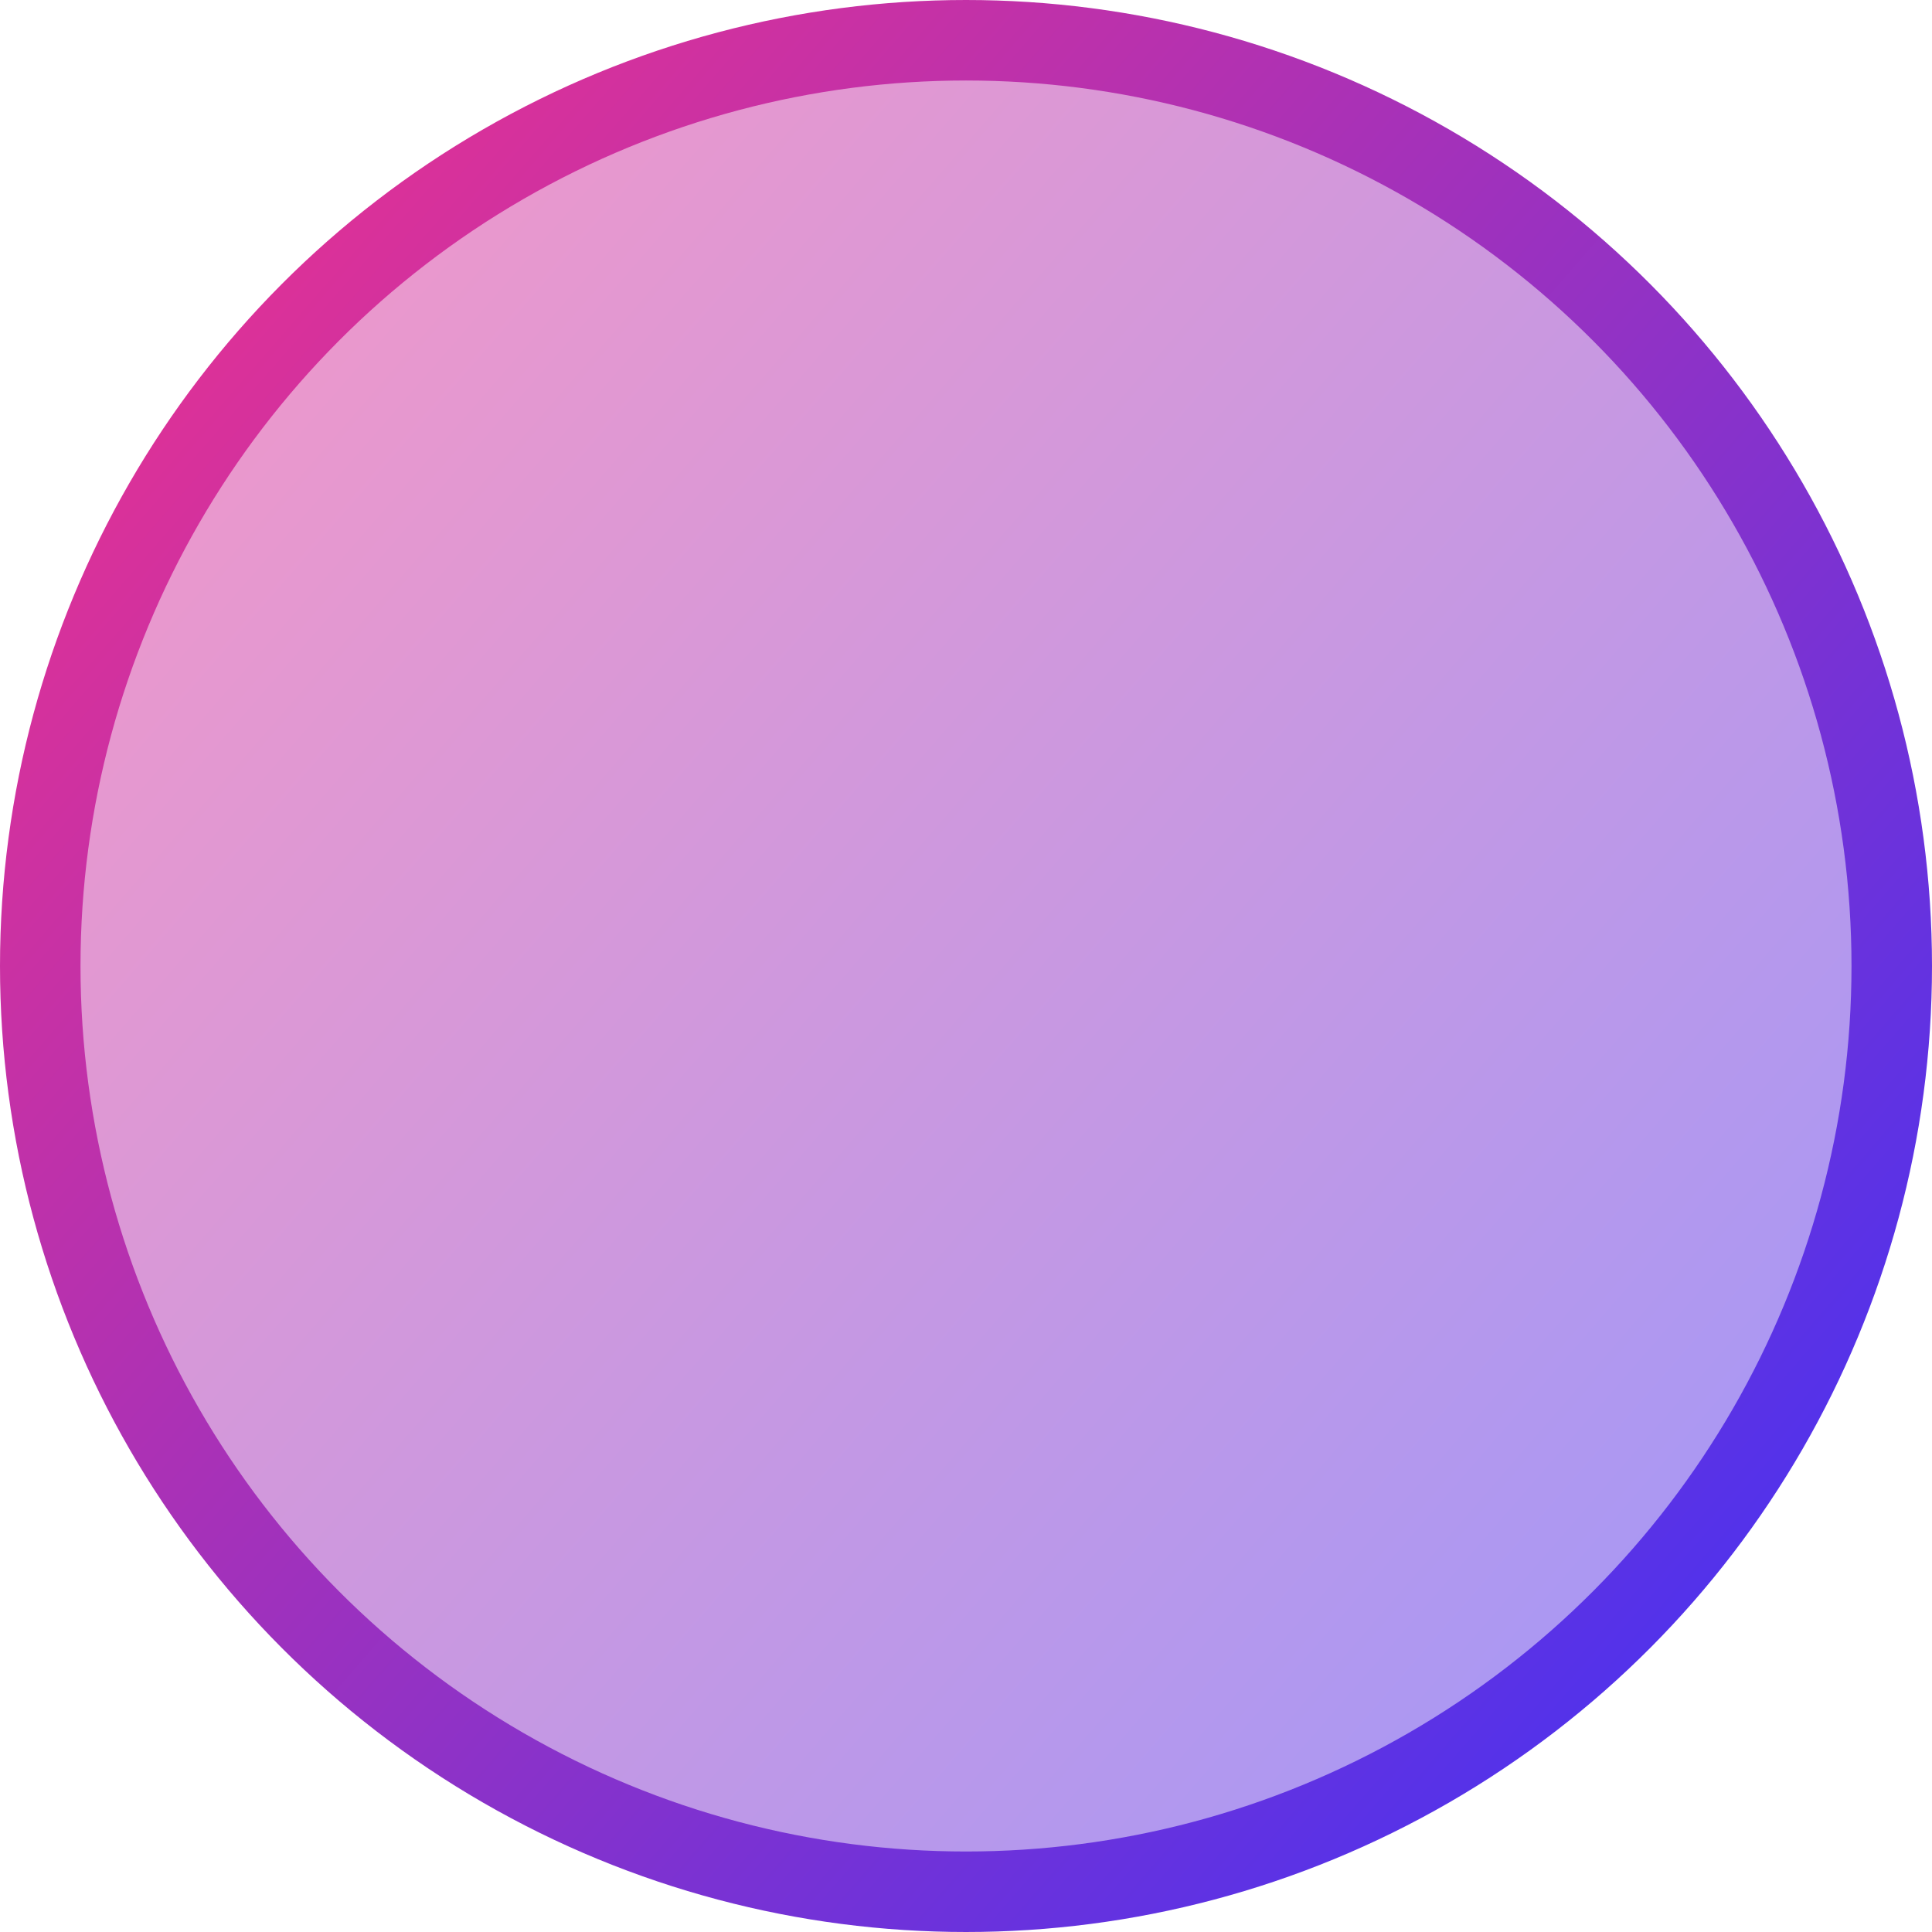<svg width="24" height="24" viewBox="0 0 24 24" fill="none" xmlns="http://www.w3.org/2000/svg">
    <circle cx="12" cy="12" r="11.5" fill="url(#paint0_linear_77_214)" fill-opacity="0.5" stroke="url(#paint1_linear_77_214)"/>

    <defs>
        <linearGradient id="paint0_linear_77_214" x1="0" y1="0" x2="25.548" y2="22.22" gradientUnits="userSpaceOnUse">
            <stop stop-color="#F73188" />
            <stop offset="1" stop-color="#3732FB" />
        </linearGradient>
    
        <linearGradient id="paint1_linear_77_214" x1="0" y1="0" x2="25.548" y2="22.22" gradientUnits="userSpaceOnUse">
            <stop stop-color="#F73188" />
            <stop offset="1" stop-color="#3732FB" />
        </linearGradient>
    </defs>
</svg>
